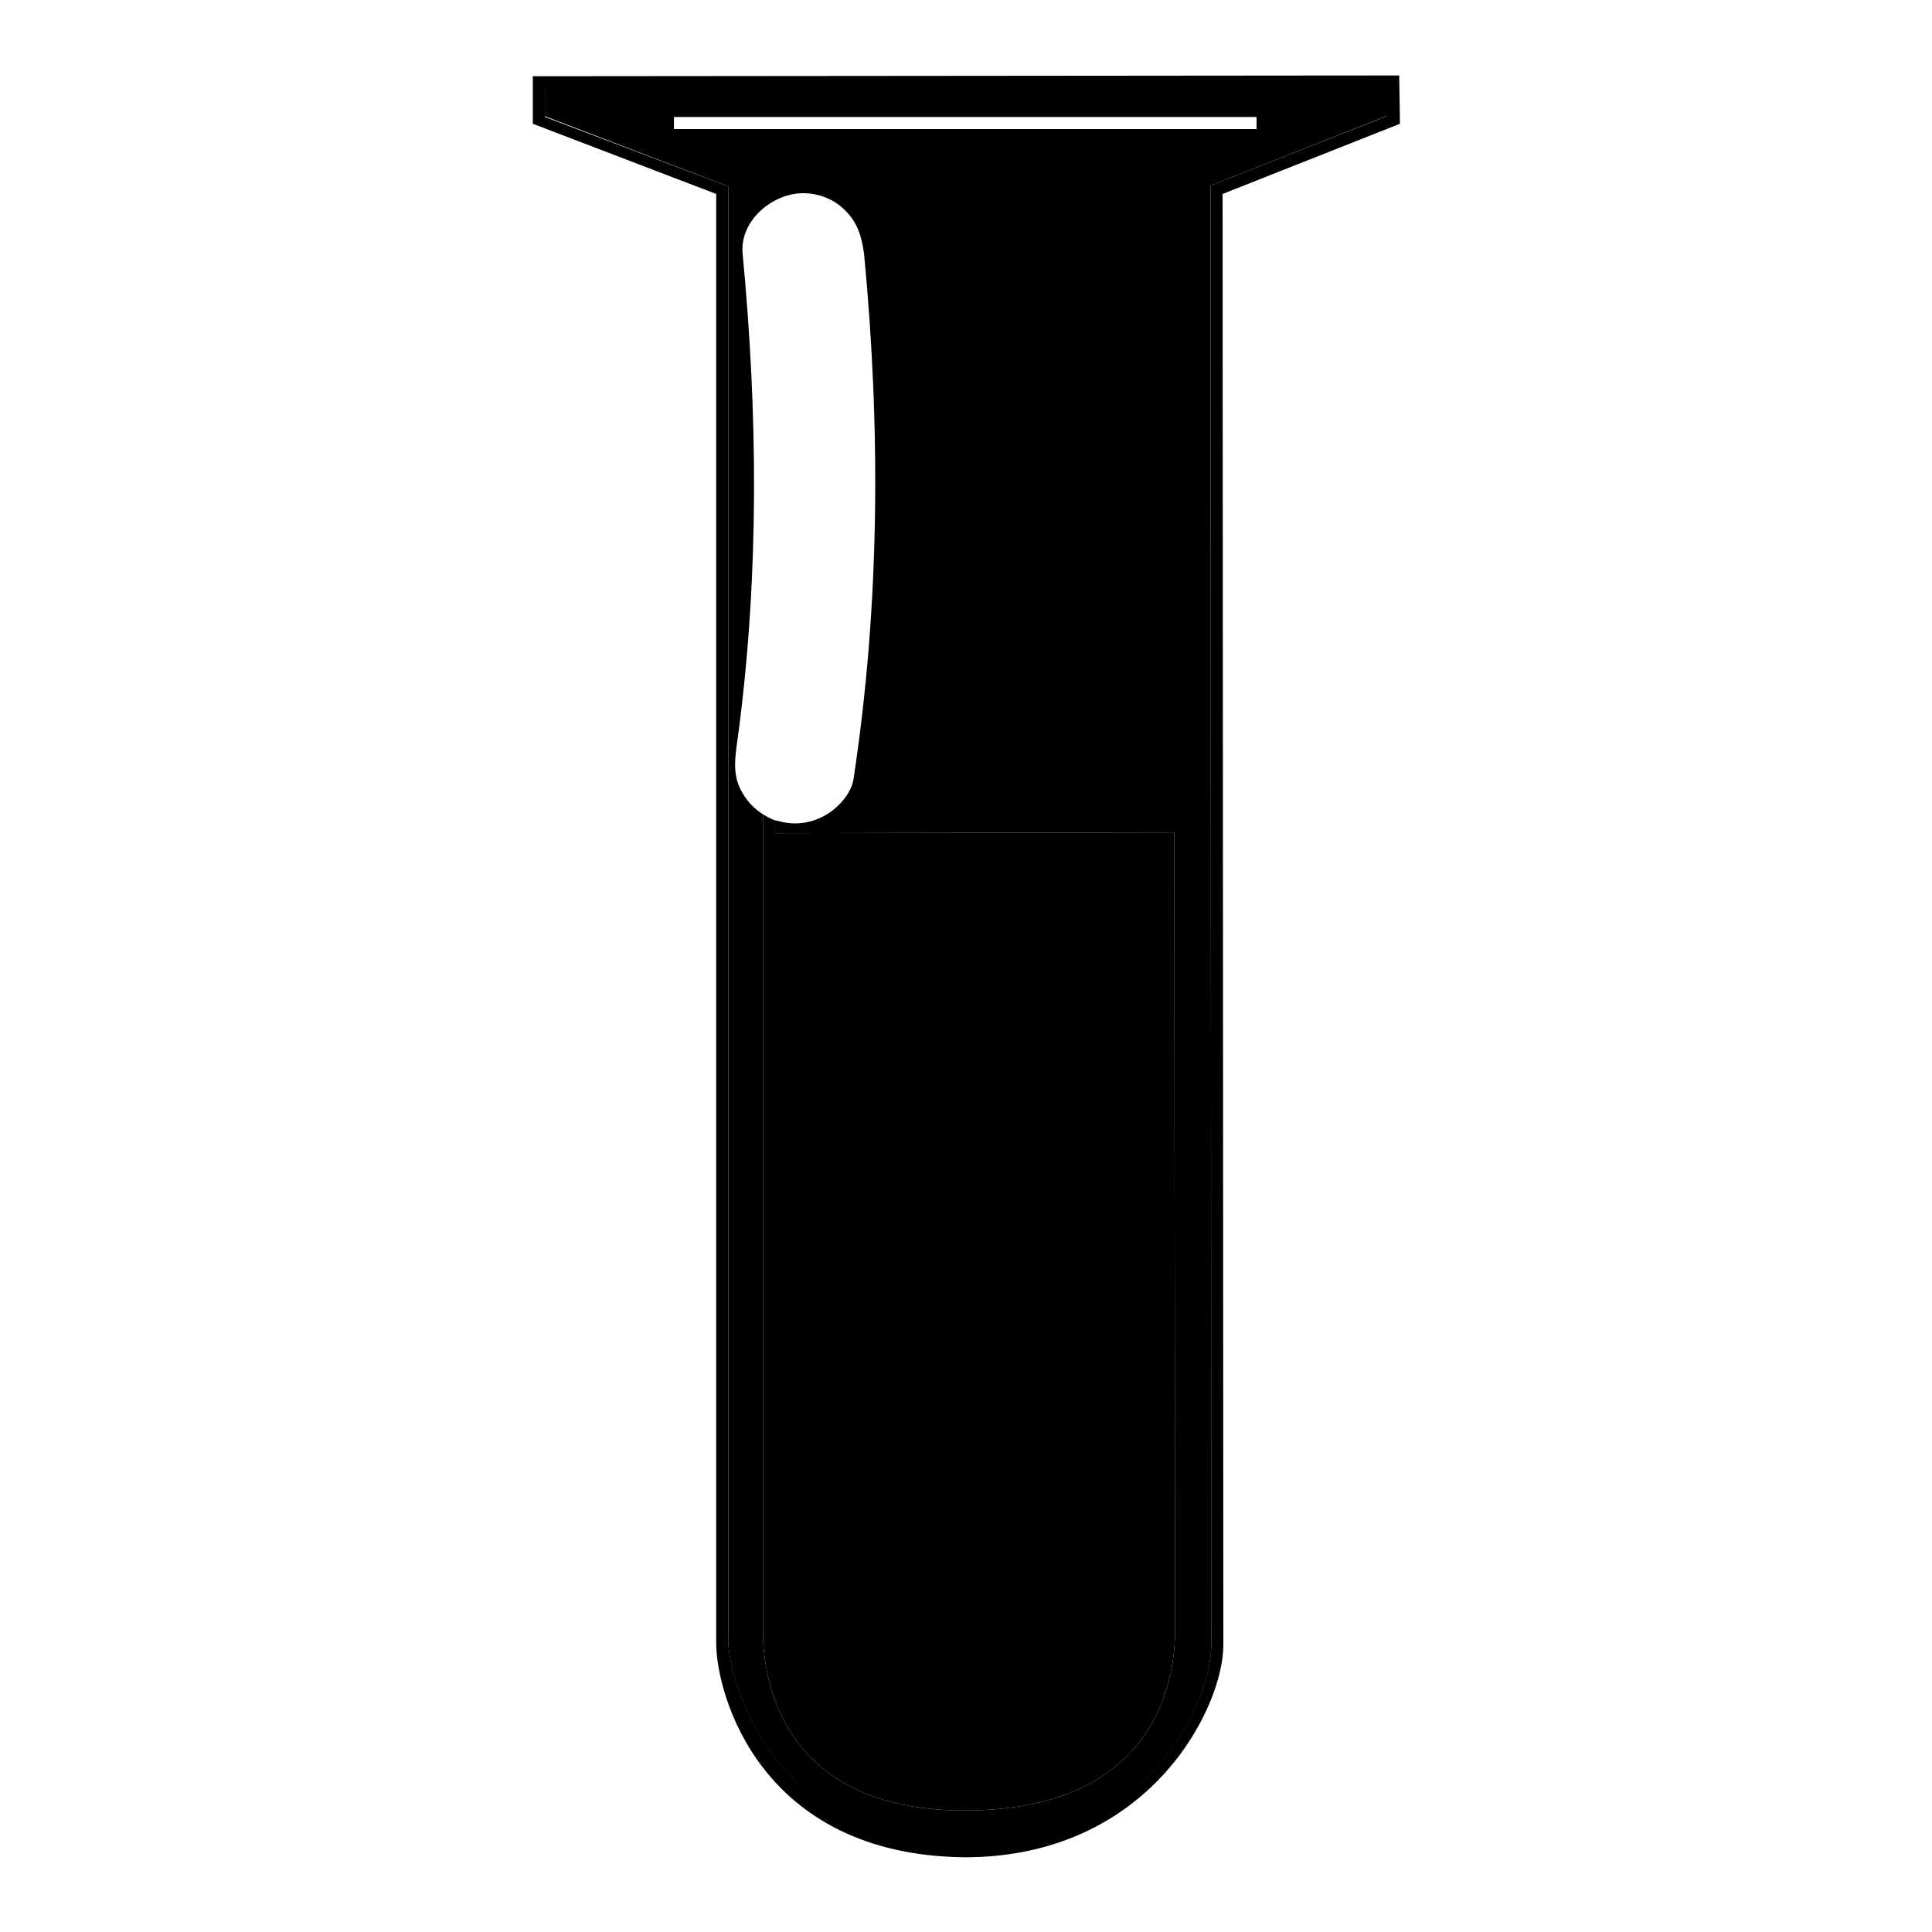 <?xml version="1.0" encoding="utf-8"?>
<!-- Svg Vector Icons : http://www.onlinewebfonts.com/icon -->
<!DOCTYPE svg PUBLIC "-//W3C//DTD SVG 1.1//EN" "http://www.w3.org/Graphics/SVG/1.1/DTD/svg11.dtd">
<svg version="1.1" xmlns="http://www.w3.org/2000/svg" xmlns:xlink="http://www.w3.org/1999/xlink" x="0px" y="0px" viewBox="0 0 256 256" enable-background="new 0 0 256 256" xml:space="preserve">
<g><g><path fill="#000000" d="M160.4,24.6l23.5-9.3l0-3.7L72.2,11.7v3.7l24.3,9.3v193c0.2,5.2,5.9,26.5,31.3,26.8c25.3,0,32.7-19.7,32.7-26.5c0-9-0.1-191-0.1-192.8V24.6L160.4,24.6z M89.3,17.1v-1.6h77.2v1.6H89.3z M127.8,239.9c-24.4,0-26.7-17.7-26.7-23.6c0-5.9,0-105.9,0-105.9h0v-2.5c-1.1-0.7-2-1.6-2.7-2.8c-1.2-2-1.1-3.9-0.8-6.2c0.1-0.7,0.2-1.4,0.3-2.2c2.7-20.9,2.5-42.1,0.5-63.1c-0.4-4.4,4-8,8-8c2.1,0,4.2,0.8,5.7,2.4c1.6,1.6,2.1,3.5,2.4,5.7c2.2,23.1,2.1,46.5-1.4,69.5c-0.3,2-2.1,3.9-3.7,4.8c-1.9,1.1-4.1,1.4-6.2,0.8c-0.2,0-0.3-0.1-0.5-0.1v1.7l52.9-0.1c0,0,0.1,98,0.1,105.8S152.2,239.9,127.8,239.9z"/><path fill="#000000" d="M185.4,10L70.6,10.1v6.3l24.3,9.3v192c0,6.8,5.8,28.1,32.9,28.4c24.6,0,34.3-19.9,34.3-28.1c0-8.8-0.1-181.8-0.1-192.3l23.5-9.3L185.4,10z M160.4,24.6v0.5c0,1.8,0.1,183.8,0.1,192.8c0,6.8-7.3,26.5-32.7,26.5c-25.5-0.3-31.1-21.6-31.3-26.8V24.7l-24.3-9.2v-3.7l111.5-0.1l0,3.7L160.4,24.6z"/><path fill="#000000" d="M155.6,110.3l-52.9,0.1v-1.7c-0.6-0.2-1.1-0.5-1.6-0.8v2.5h0c0,0,0,100,0,105.9c0,5.9,2.3,23.6,26.7,23.6s27.9-16,27.9-23.8C155.7,208.2,155.6,110.3,155.6,110.3z"/></g></g>
</svg>